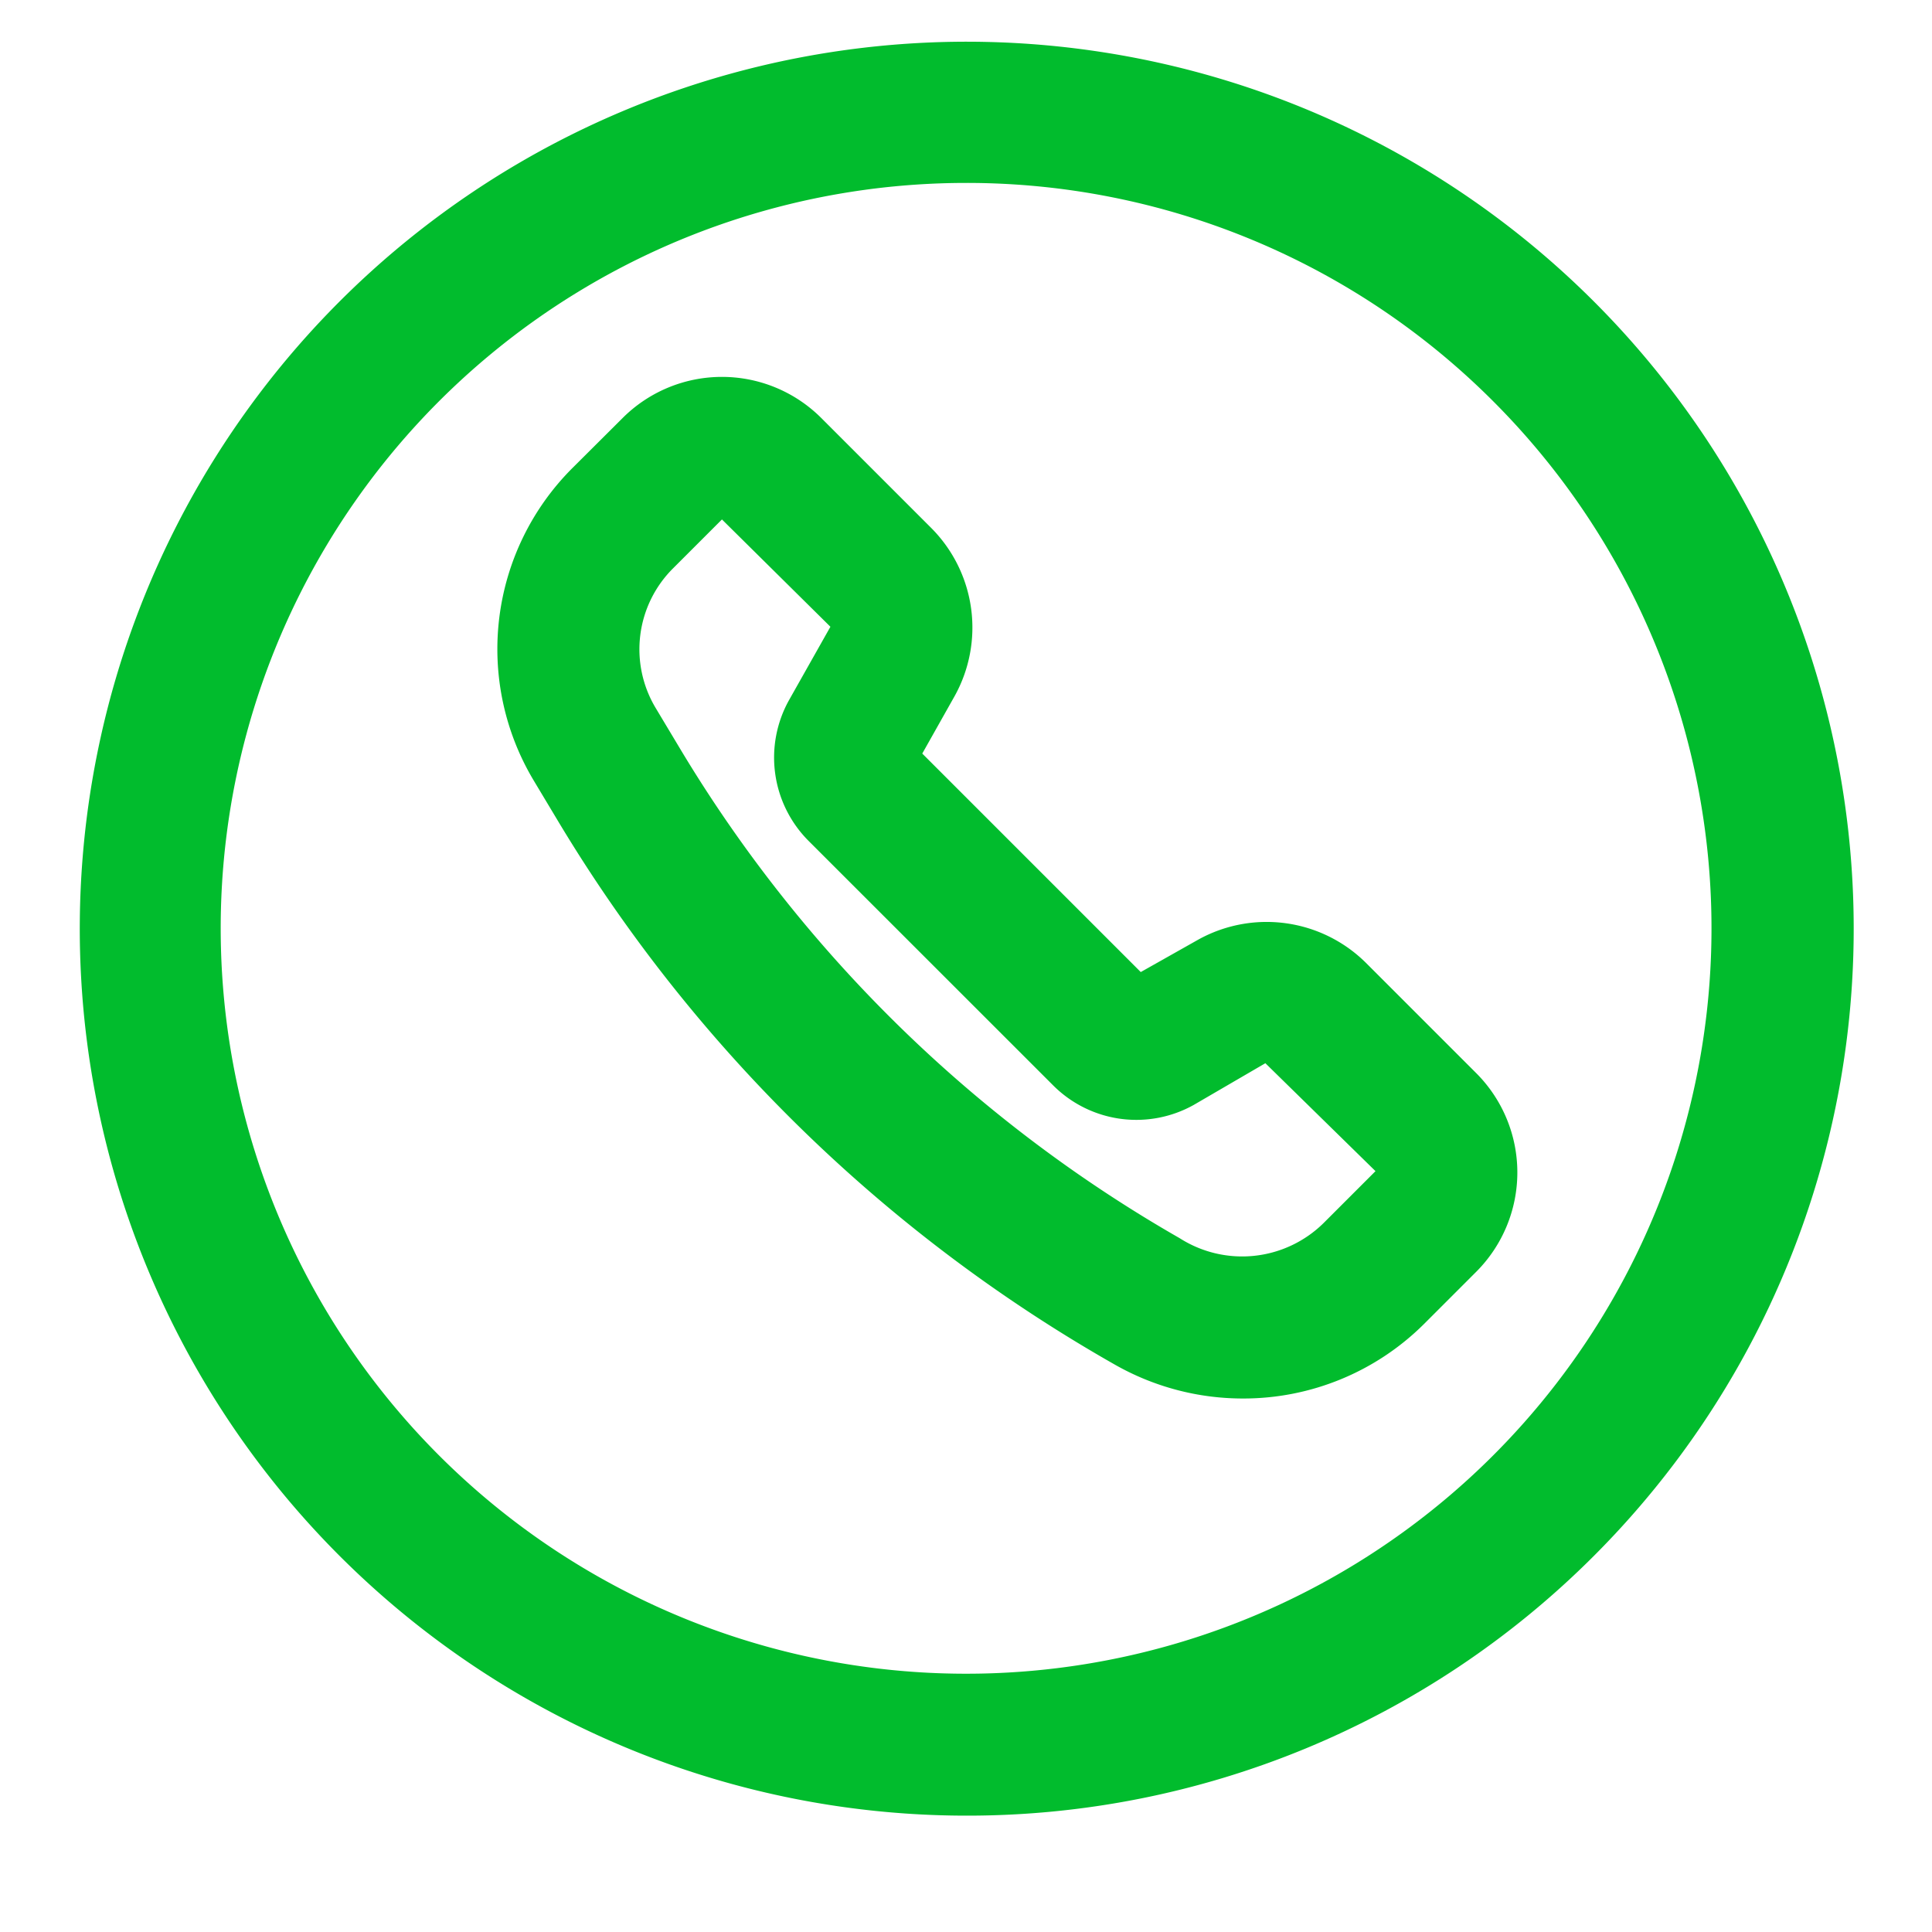 <svg xmlns="http://www.w3.org/2000/svg" width="22" height="22" viewBox="0 0 22 22">
  <g id="Layer_2" data-name="Layer 2" transform="translate(-0.159 -0.464)">
    <g id="invisible_box" data-name="invisible box" transform="translate(0 0)">
      <rect id="Retângulo_3" data-name="Retângulo 3" width="22" height="22" transform="translate(0.159 0.464)" fill="none"/>
    </g>
    <path id="Caminho_82" data-name="Caminho 82" d="M12.11,22.215a10.1,10.1,0,1,1,7.148-2.956,10.081,10.081,0,0,1-7.148,2.956Zm0-18.592a8.488,8.488,0,1,0,6,2.483,8.467,8.467,0,0,0-6-2.483Zm3.152,13.842a2.946,2.946,0,0,1-1.461-.388,17.435,17.435,0,0,1-6.325-6.168l-.286-.477a2.913,2.913,0,0,1,.44-3.564L8.2,6.3a1.6,1.6,0,0,1,2.262,0l1.254,1.254a1.606,1.606,0,0,1,.262,1.917l-.366.65L14.1,12.609l.649-.366a1.605,1.605,0,0,1,1.917.263l1.254,1.254a1.6,1.6,0,0,1,0,2.262l-.594.594A2.915,2.915,0,0,1,15.263,17.465ZM9.331,7.455l-.556.556a1.3,1.3,0,0,0-.2,1.589l.286.477a15.763,15.763,0,0,0,5.683,5.563,1.321,1.321,0,0,0,1.635-.17l.594-.594-1.254-1.229-.814.474a1.339,1.339,0,0,1-1.6-.219l-2.791-2.79a1.343,1.343,0,0,1-.219-1.6l.471-.835L9.331,7.455Z" transform="translate(-0.951 -1.076)" fill="#01BC2D"/>
  </g>
</svg>
